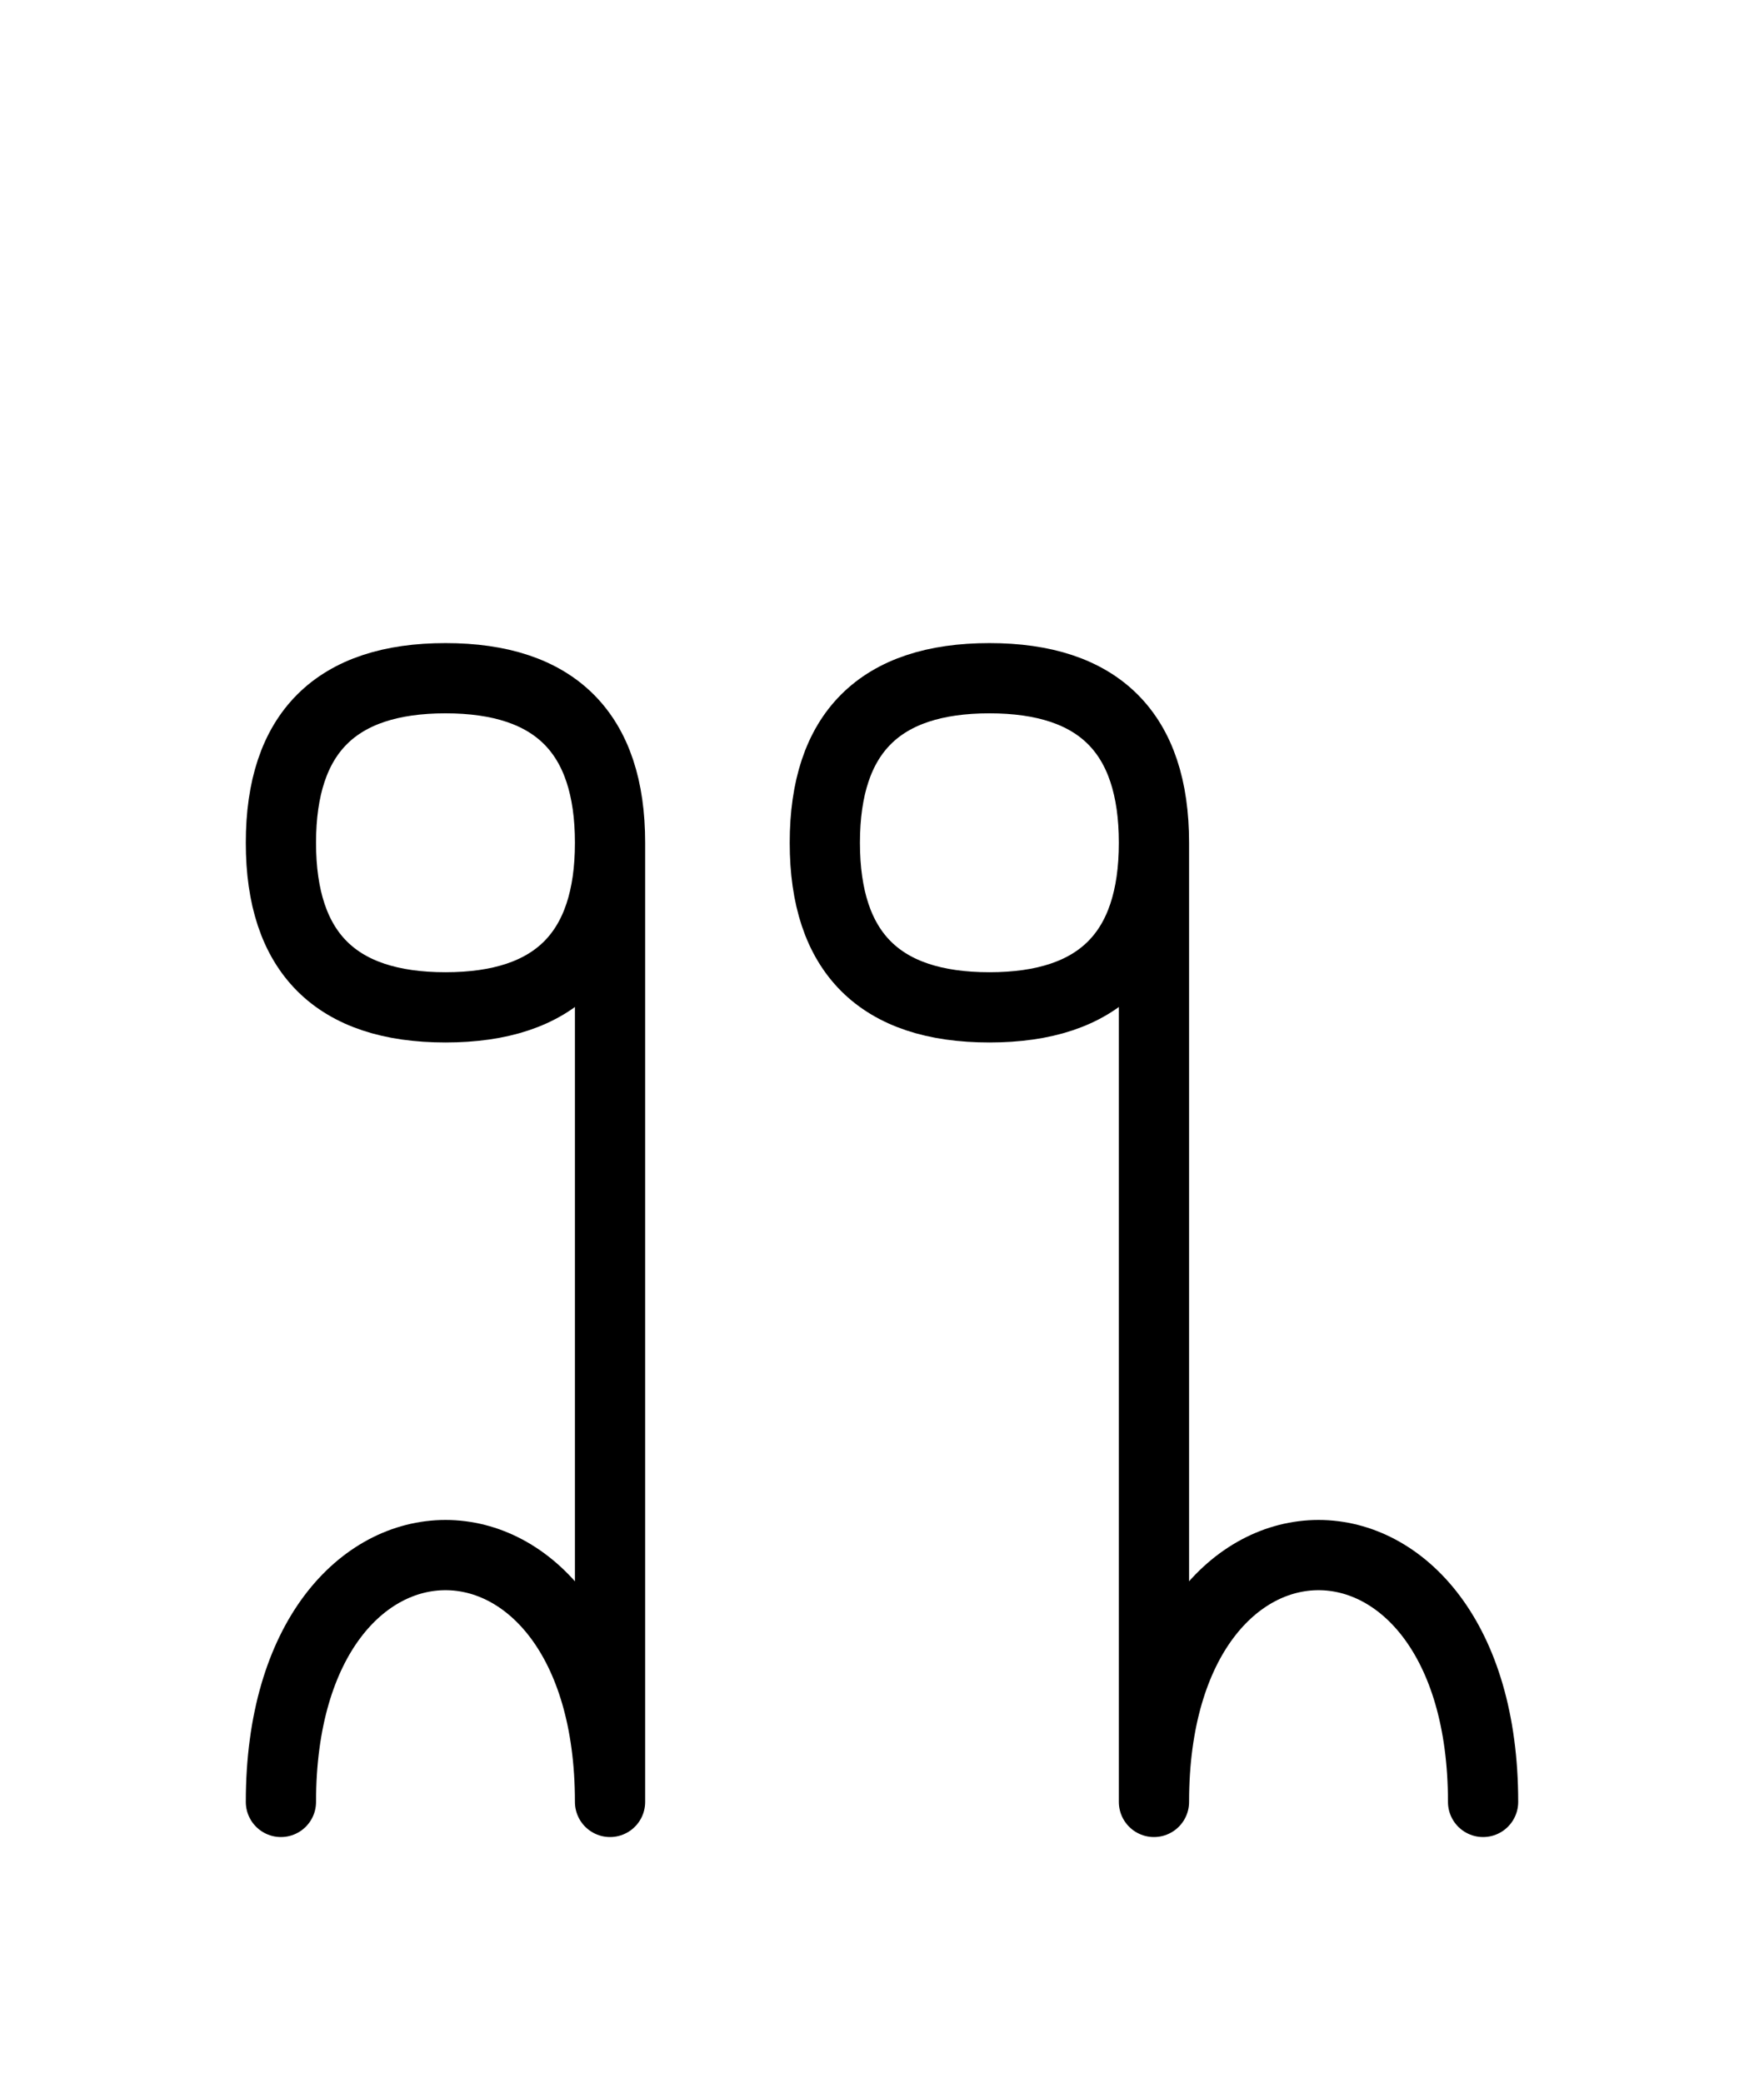 <?xml version="1.0" encoding="UTF-8"?>
<svg xmlns="http://www.w3.org/2000/svg" xmlns:xlink="http://www.w3.org/1999/xlink"
     width="31.397" height="37.071" viewBox="0 0 31.397 37.071">
<defs>
<path d="M20.539,22.071 L20.539,26.213 L20.539,15.0 Q20.539,12.071,17.61,12.071 Q14.681,12.071,14.681,15.0 Q14.681,17.929,17.61,17.929 Q20.539,17.929,20.539,15.0 M20.539,22.071 L20.539,17.929 L20.539,32.071 C20.539,26.213,26.397,26.213,26.397,32.071 M10.858,22.071 L10.858,26.213 L10.858,15.0 Q10.858,12.071,7.929,12.071 Q5.0,12.071,5.0,15.0 Q5.0,17.929,7.929,17.929 Q10.858,17.929,10.858,15.0 M10.858,22.071 L10.858,17.929 L10.858,32.071 C10.858,26.213,5.0,26.213,5.0,32.071" stroke="black" fill="none" stroke-width="1.25" stroke-linecap="round" stroke-linejoin="round" id="d0" />
</defs>
<use xlink:href="#d0" x="0" y="0" />
</svg>